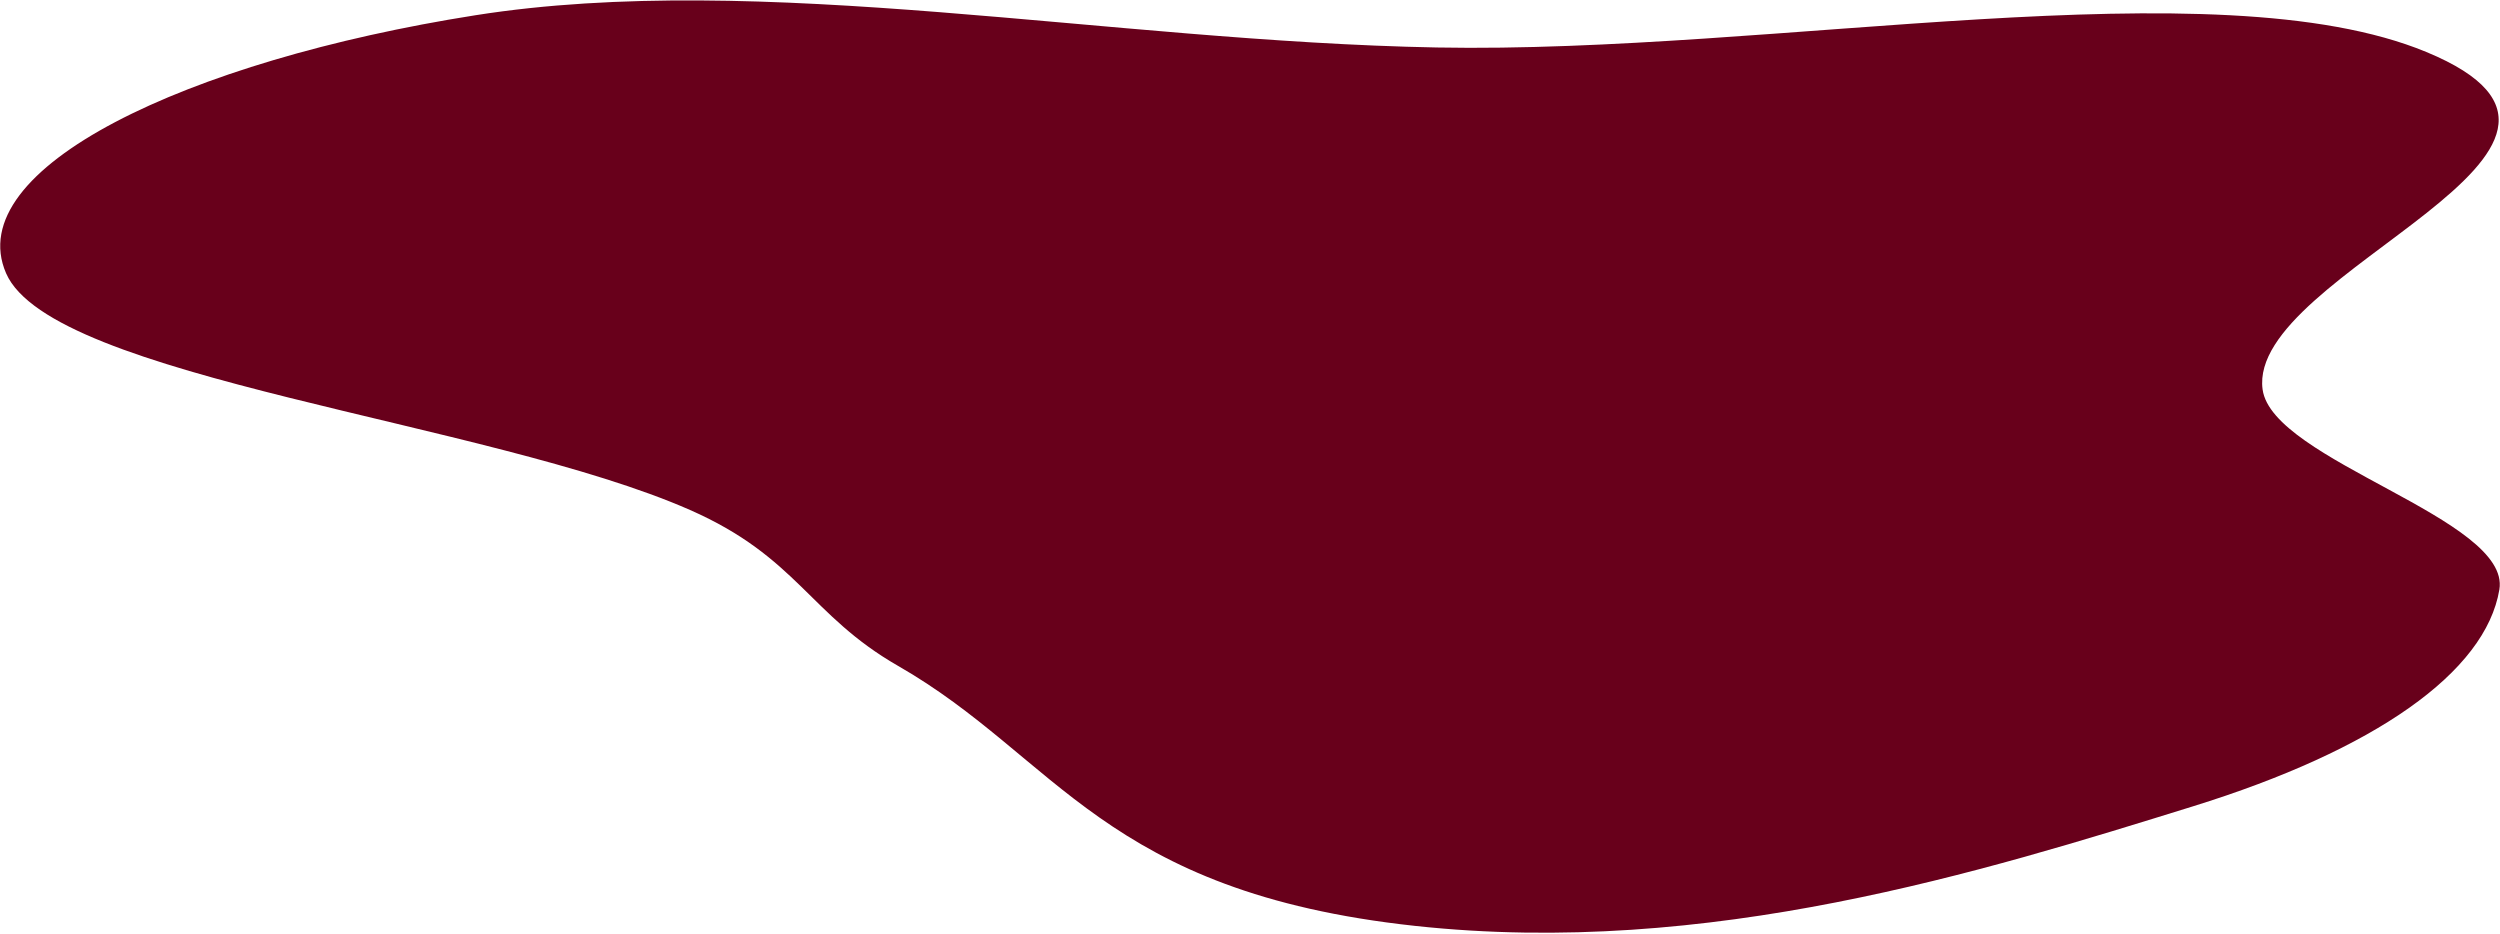 <?xml version="1.0" encoding="UTF-8"?> <svg xmlns="http://www.w3.org/2000/svg" width="1727" height="645" viewBox="0 0 1727 645" fill="none"><path fill-rule="evenodd" clip-rule="evenodd" d="M992.624 32.805C1226.55 37.213 1530.08 -24.572 1676.16 35.932C1838.51 103.169 1551.93 187.436 1563 269.033C1569.69 318.349 1734.75 358.342 1726.56 407.301C1717 464.454 1640.57 518.039 1514.82 557.038C1370.42 601.823 1180.63 661.645 977.533 639.609C762.038 616.228 730.785 523.326 620.384 459.993C559.072 424.82 551.128 385.062 476.681 352.29C337.407 290.98 35.752 261.491 4.188 188.738C-27.174 116.452 128.442 42.079 328.408 10.533C525.256 -20.521 765.537 28.525 992.624 32.805Z" fill="#68001B"></path></svg> 